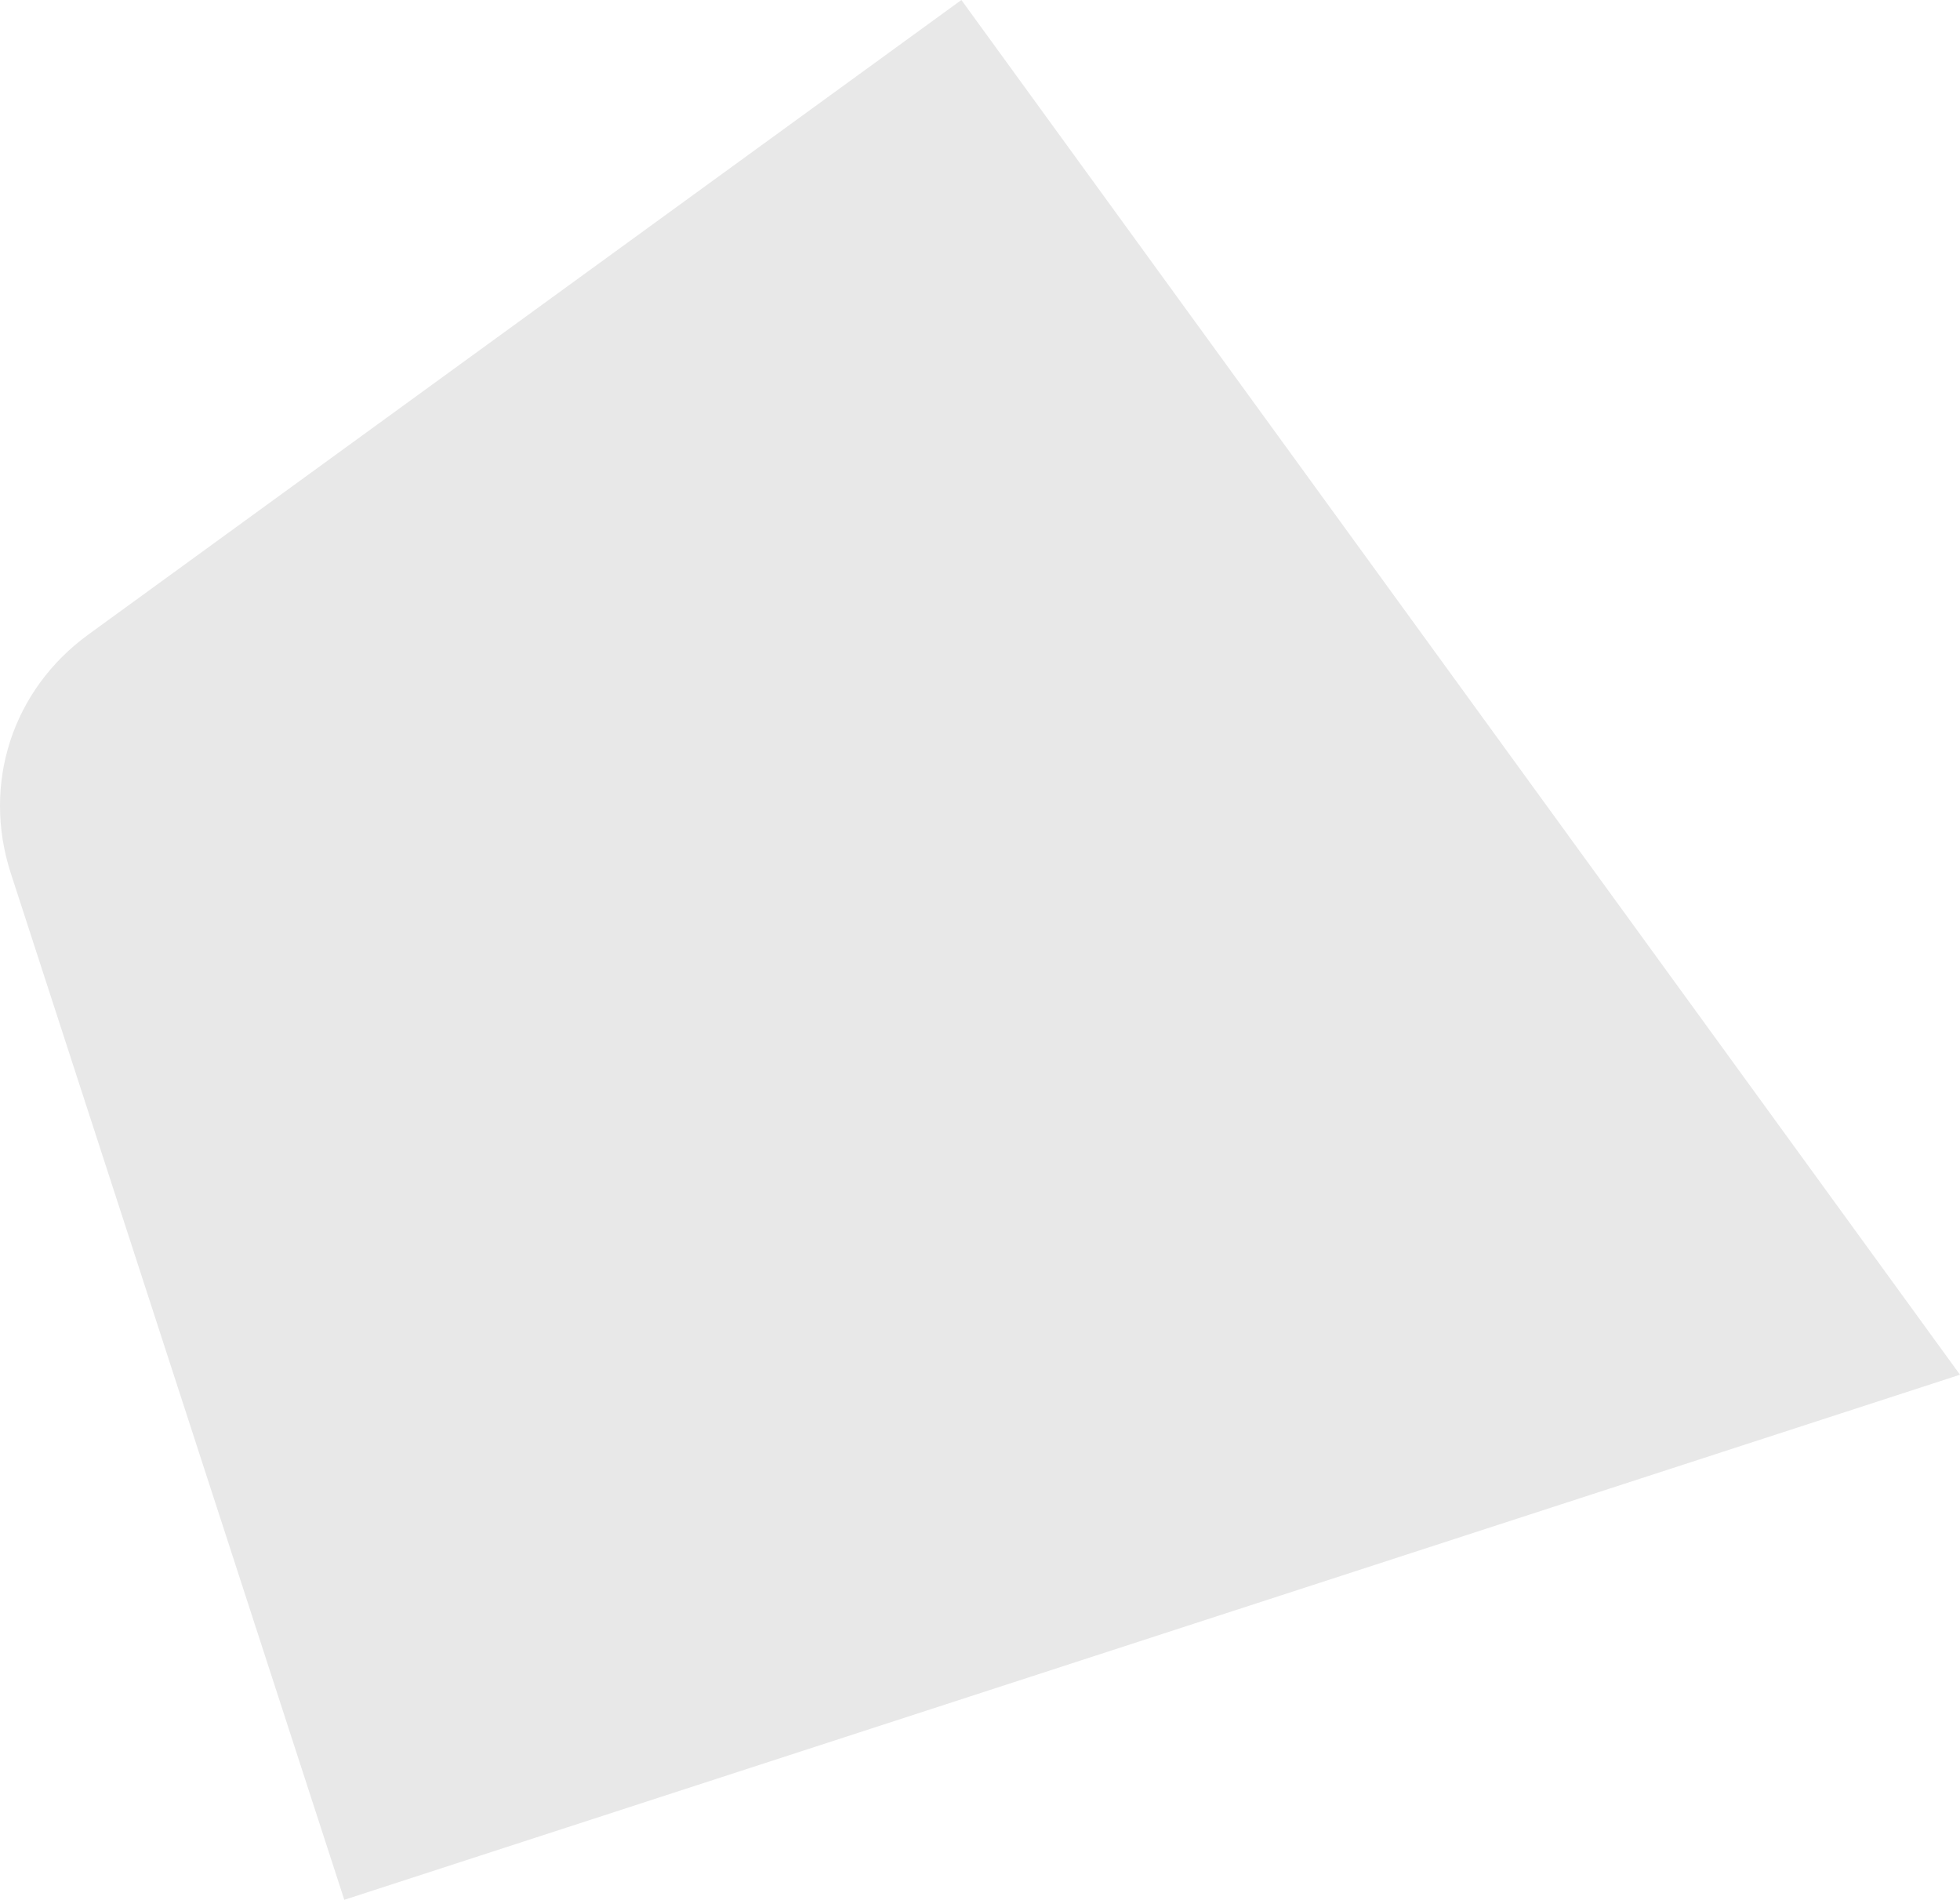 <svg id="Layer_1" data-name="Layer 1" xmlns="http://www.w3.org/2000/svg" viewBox="0 0 819.76 794.43">
  <path d="M144,794.43,4.55,365.27c-12.19-37.5.61-76.87,32.51-100L402.1,0,819.76,574.86,144,794.43Z" fill="#e8e8e8" fill-rule="evenodd"/>
</svg>
